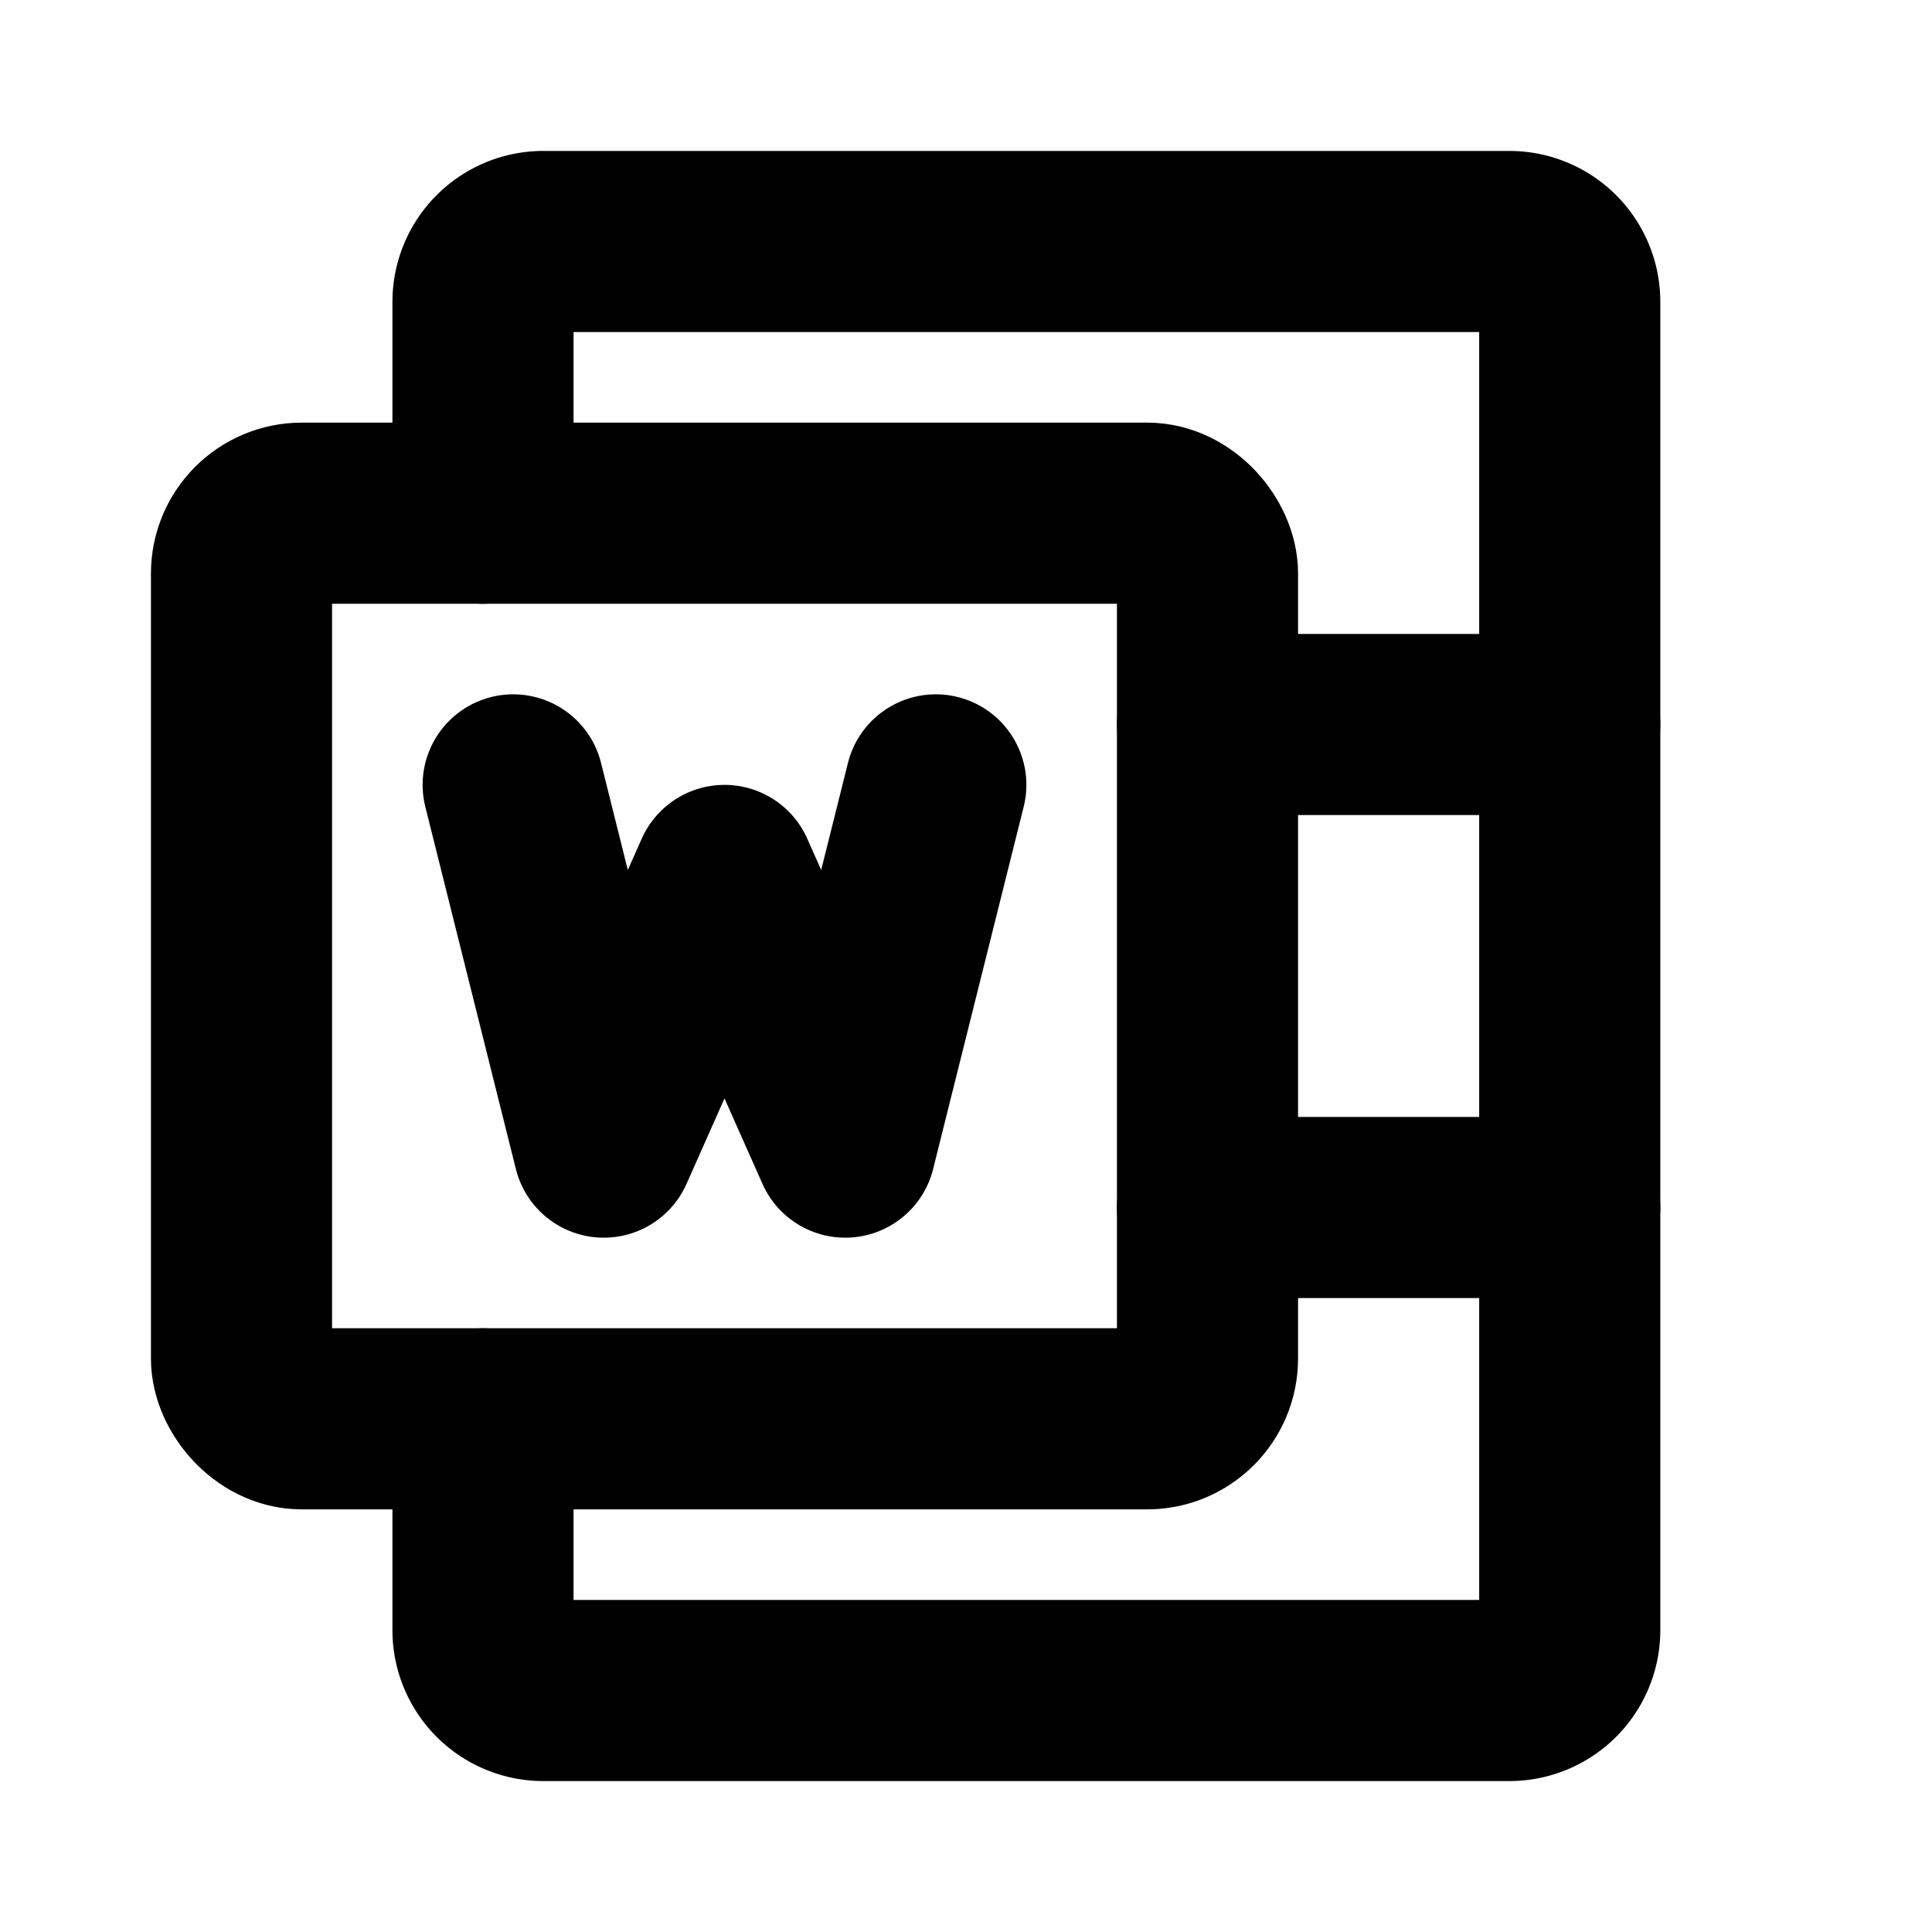 <svg xmlns="http://www.w3.org/2000/svg" viewBox="0 0 256 256"><rect width="256" height="256" fill="none"/><line x1="160" y1="96" x2="208" y2="96" fill="none" stroke="#000" stroke-linecap="round" stroke-linejoin="round" stroke-width="24"/><line x1="160" y1="160" x2="208" y2="160" fill="none" stroke="#000" stroke-linecap="round" stroke-linejoin="round" stroke-width="24"/><path d="M64,68V40a8,8,0,0,1,8-8H200a8,8,0,0,1,8,8V216a8,8,0,0,1-8,8H72a8,8,0,0,1-8-8V188" fill="none" stroke="#000" stroke-linecap="round" stroke-linejoin="round" stroke-width="24"/><polyline points="68 104 80 152 96 116 112 152 124 104" fill="none" stroke="#000" stroke-linecap="round" stroke-linejoin="round" stroke-width="24"/><rect x="32" y="68" width="128" height="120" rx="8" fill="none" stroke="#000" stroke-linecap="round" stroke-linejoin="round" stroke-width="24"/></svg>